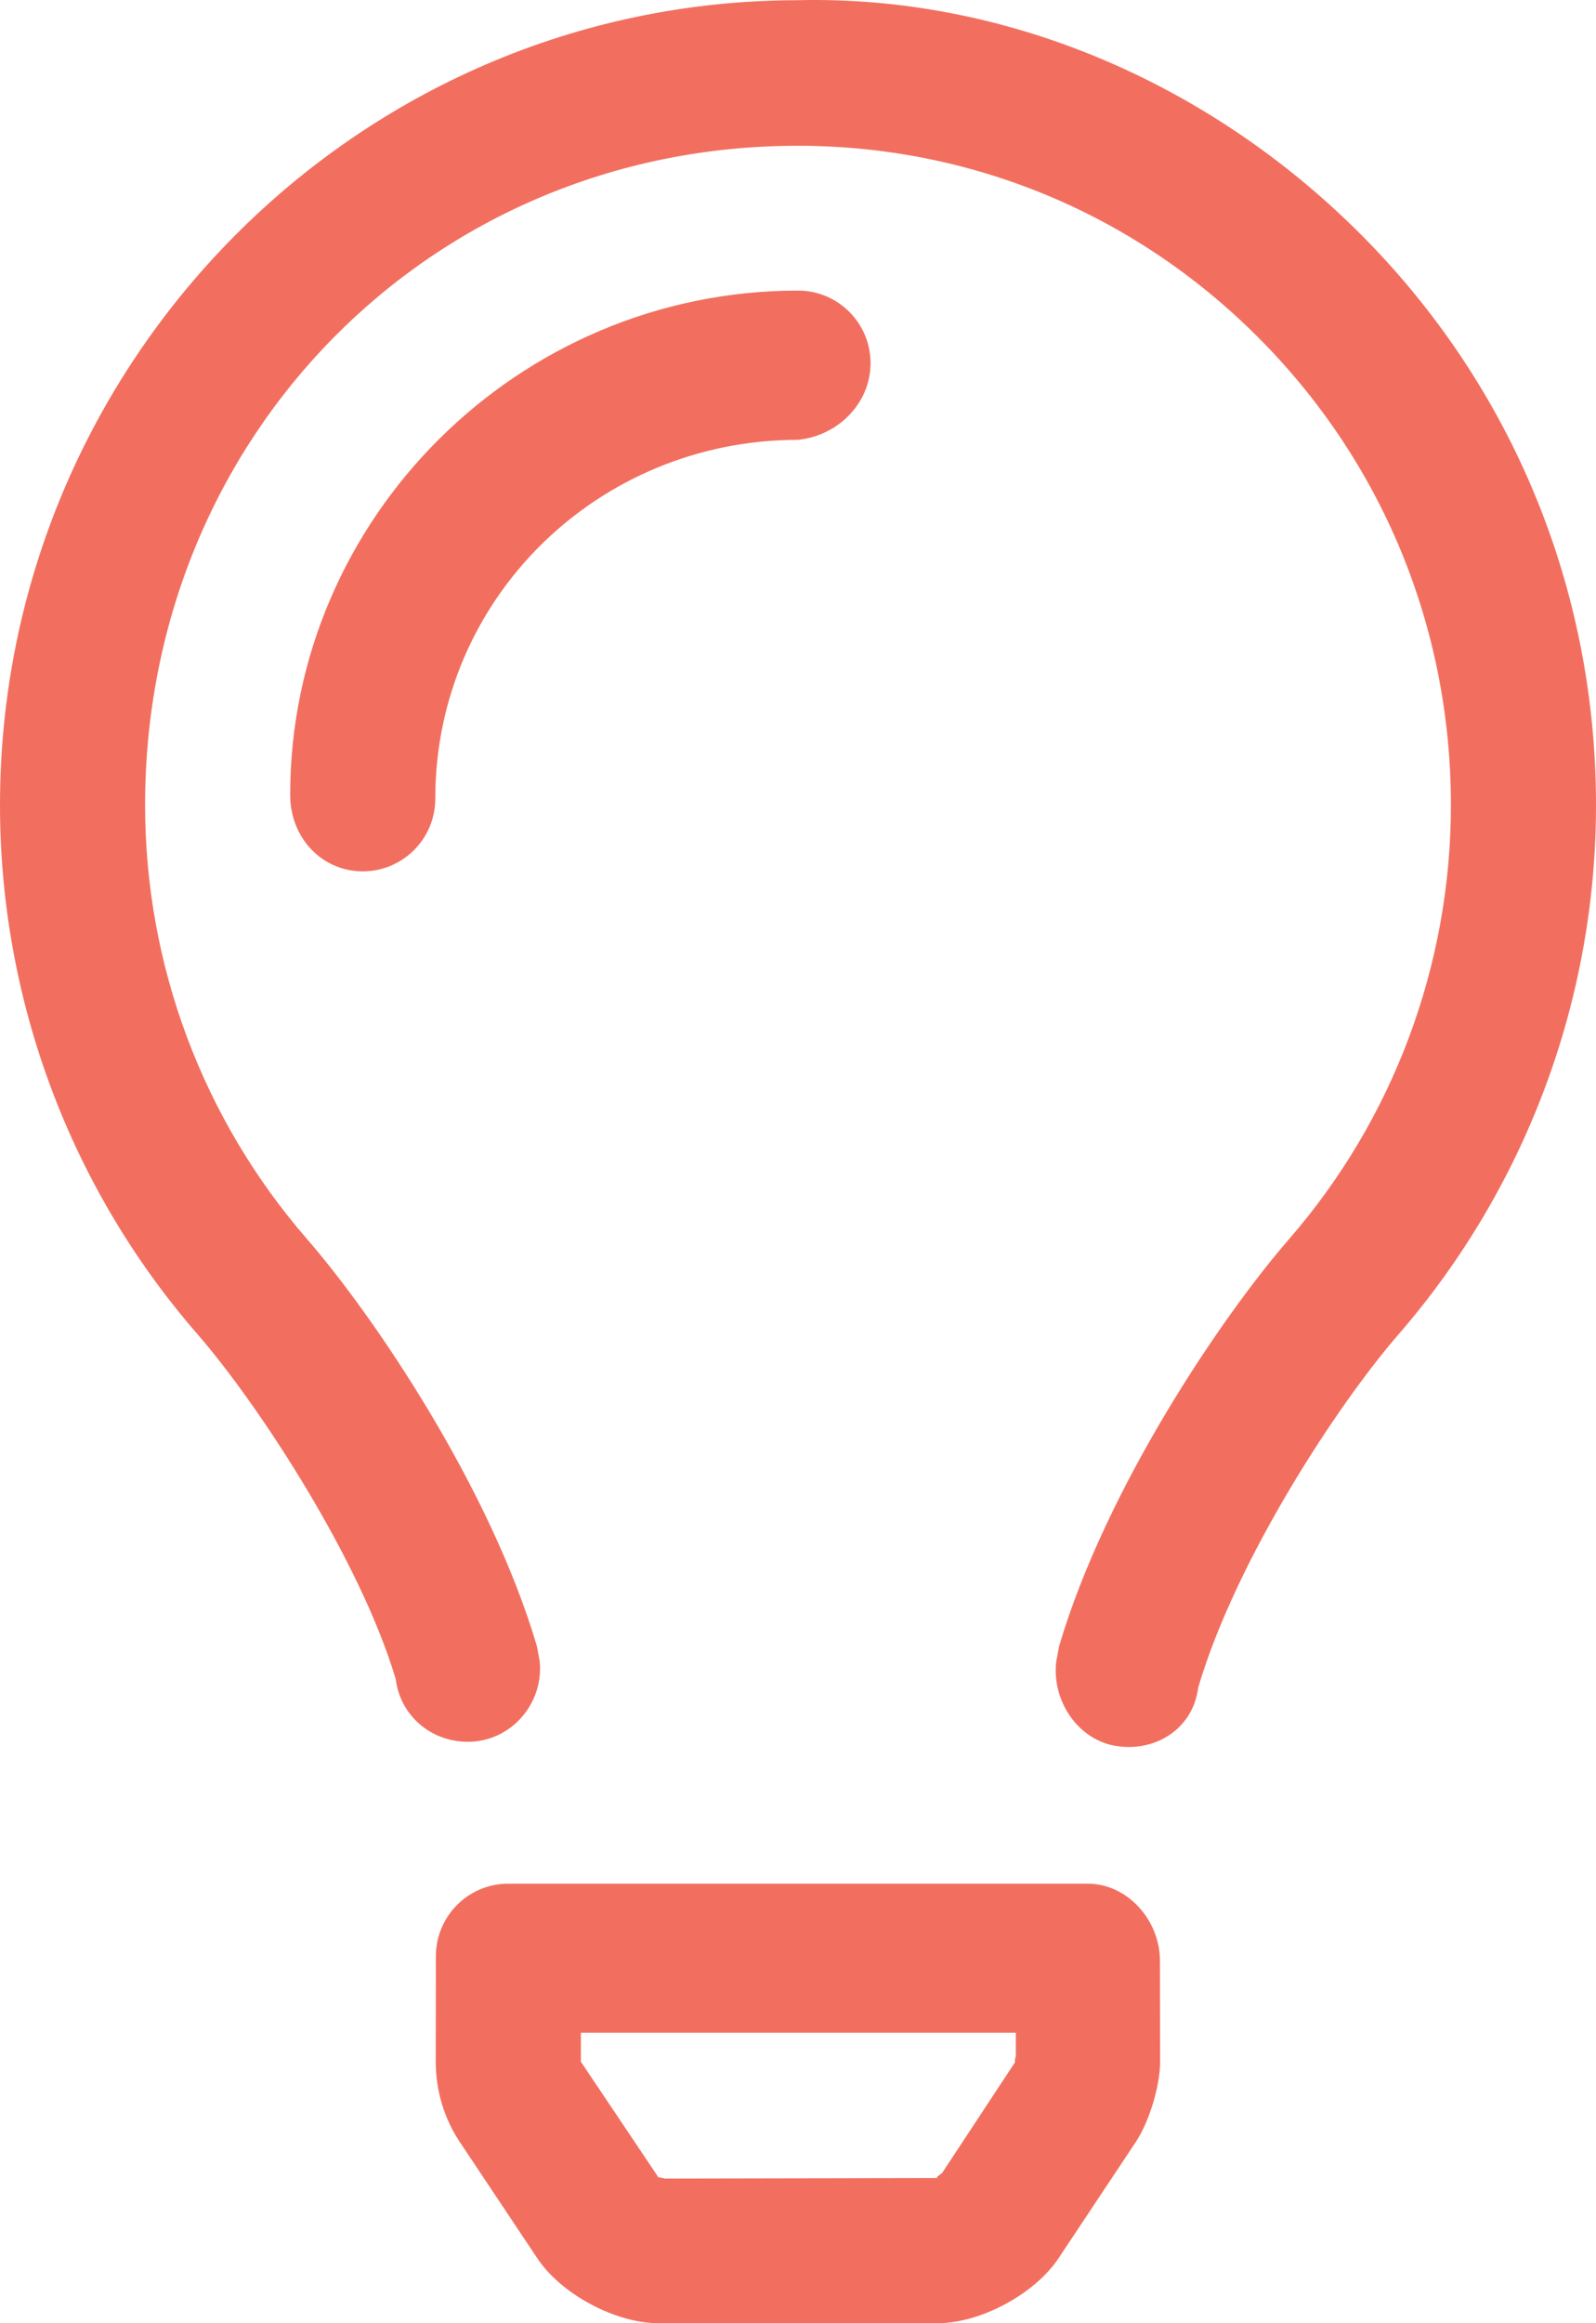 <svg xmlns="http://www.w3.org/2000/svg" viewBox="0 0 352 511.99"><defs><style>.cls-1{fill:#f26f5f;}</style></defs><g><path class="cls-1" d="m239.9,415.13h-127.8c-8.85,0-15.98,7.18-15.97,16.03l-.03,23.17c0,6.27,1.81,12.47,5.28,17.69l17.14,25.69c5.23,7.86,17.2,14.28,26.64,14.28h61.67c9.42,0,21.39-6.44,26.61-14.28l17.08-25.68c2.95-4.44,5.34-12.37,5.35-17.7l-.05-22.33c-.02-8.77-7.12-16.87-15.92-16.87Zm-16,39.3l-16.11,24.45c-.48.43-1.69,1.08-.87,1.12l-60.29.12c-.42-.11-1.14-.28-1.42-.28-.14,0-.13-.23,0,0l-17.1-25.48v-6.37s95.93,0,95.93,0v5.18c-.14.47-.34,1.27-.14,1.27,0,0-.1.1,0,0ZM299.8,51.33C266.47,18.11,221.58-1.14,175.5.05,78.7.33,0,79.92,0,177.43c0,42.9,15.47,84.34,43.55,116.6,13.33,15.31,35.84,49.59,43.73,76.02,1.08,8.69,8.84,14.62,17.64,13.72,8.7-.97,14.98-8.97,14.11-17.65l-.61-3.31c-10.31-34.97-36-72.84-50.73-89.77-23.02-26.51-35.69-60.41-35.69-95.61,0-81.24,63.05-145.1,143.5-145.3h.5c38.13,0,74.05,14.87,101.2,41.93,27.6,27.47,42.8,64.17,42.8,103.37,0,35.18-12.67,69.15-35.67,95.62-14.75,16.94-40.44,54.81-50.75,89.77l-.62,3.34c-1.05,8.75,4.94,17.59,13.67,18.69.78.09,1.53.16,2.28.16,7.8,0,14.36-5.12,15.36-13.12,8.34-28.25,30.86-62.52,44.2-77.84,28.03-32.32,43.53-73.72,43.53-116.62,0-47.7-18.5-92.51-52.2-126.1Zm-107.8,28.71c0-8.84-7.16-16-16-16-61.75,0-112,50.24-112,111.1,0,9.69,7.16,16.89,16,16.89s16-7.16,16-16c0-44.1,35.88-79.1,80-79.1,8.8-.89,16-8.04,16-16.89Z"/></g></svg>
